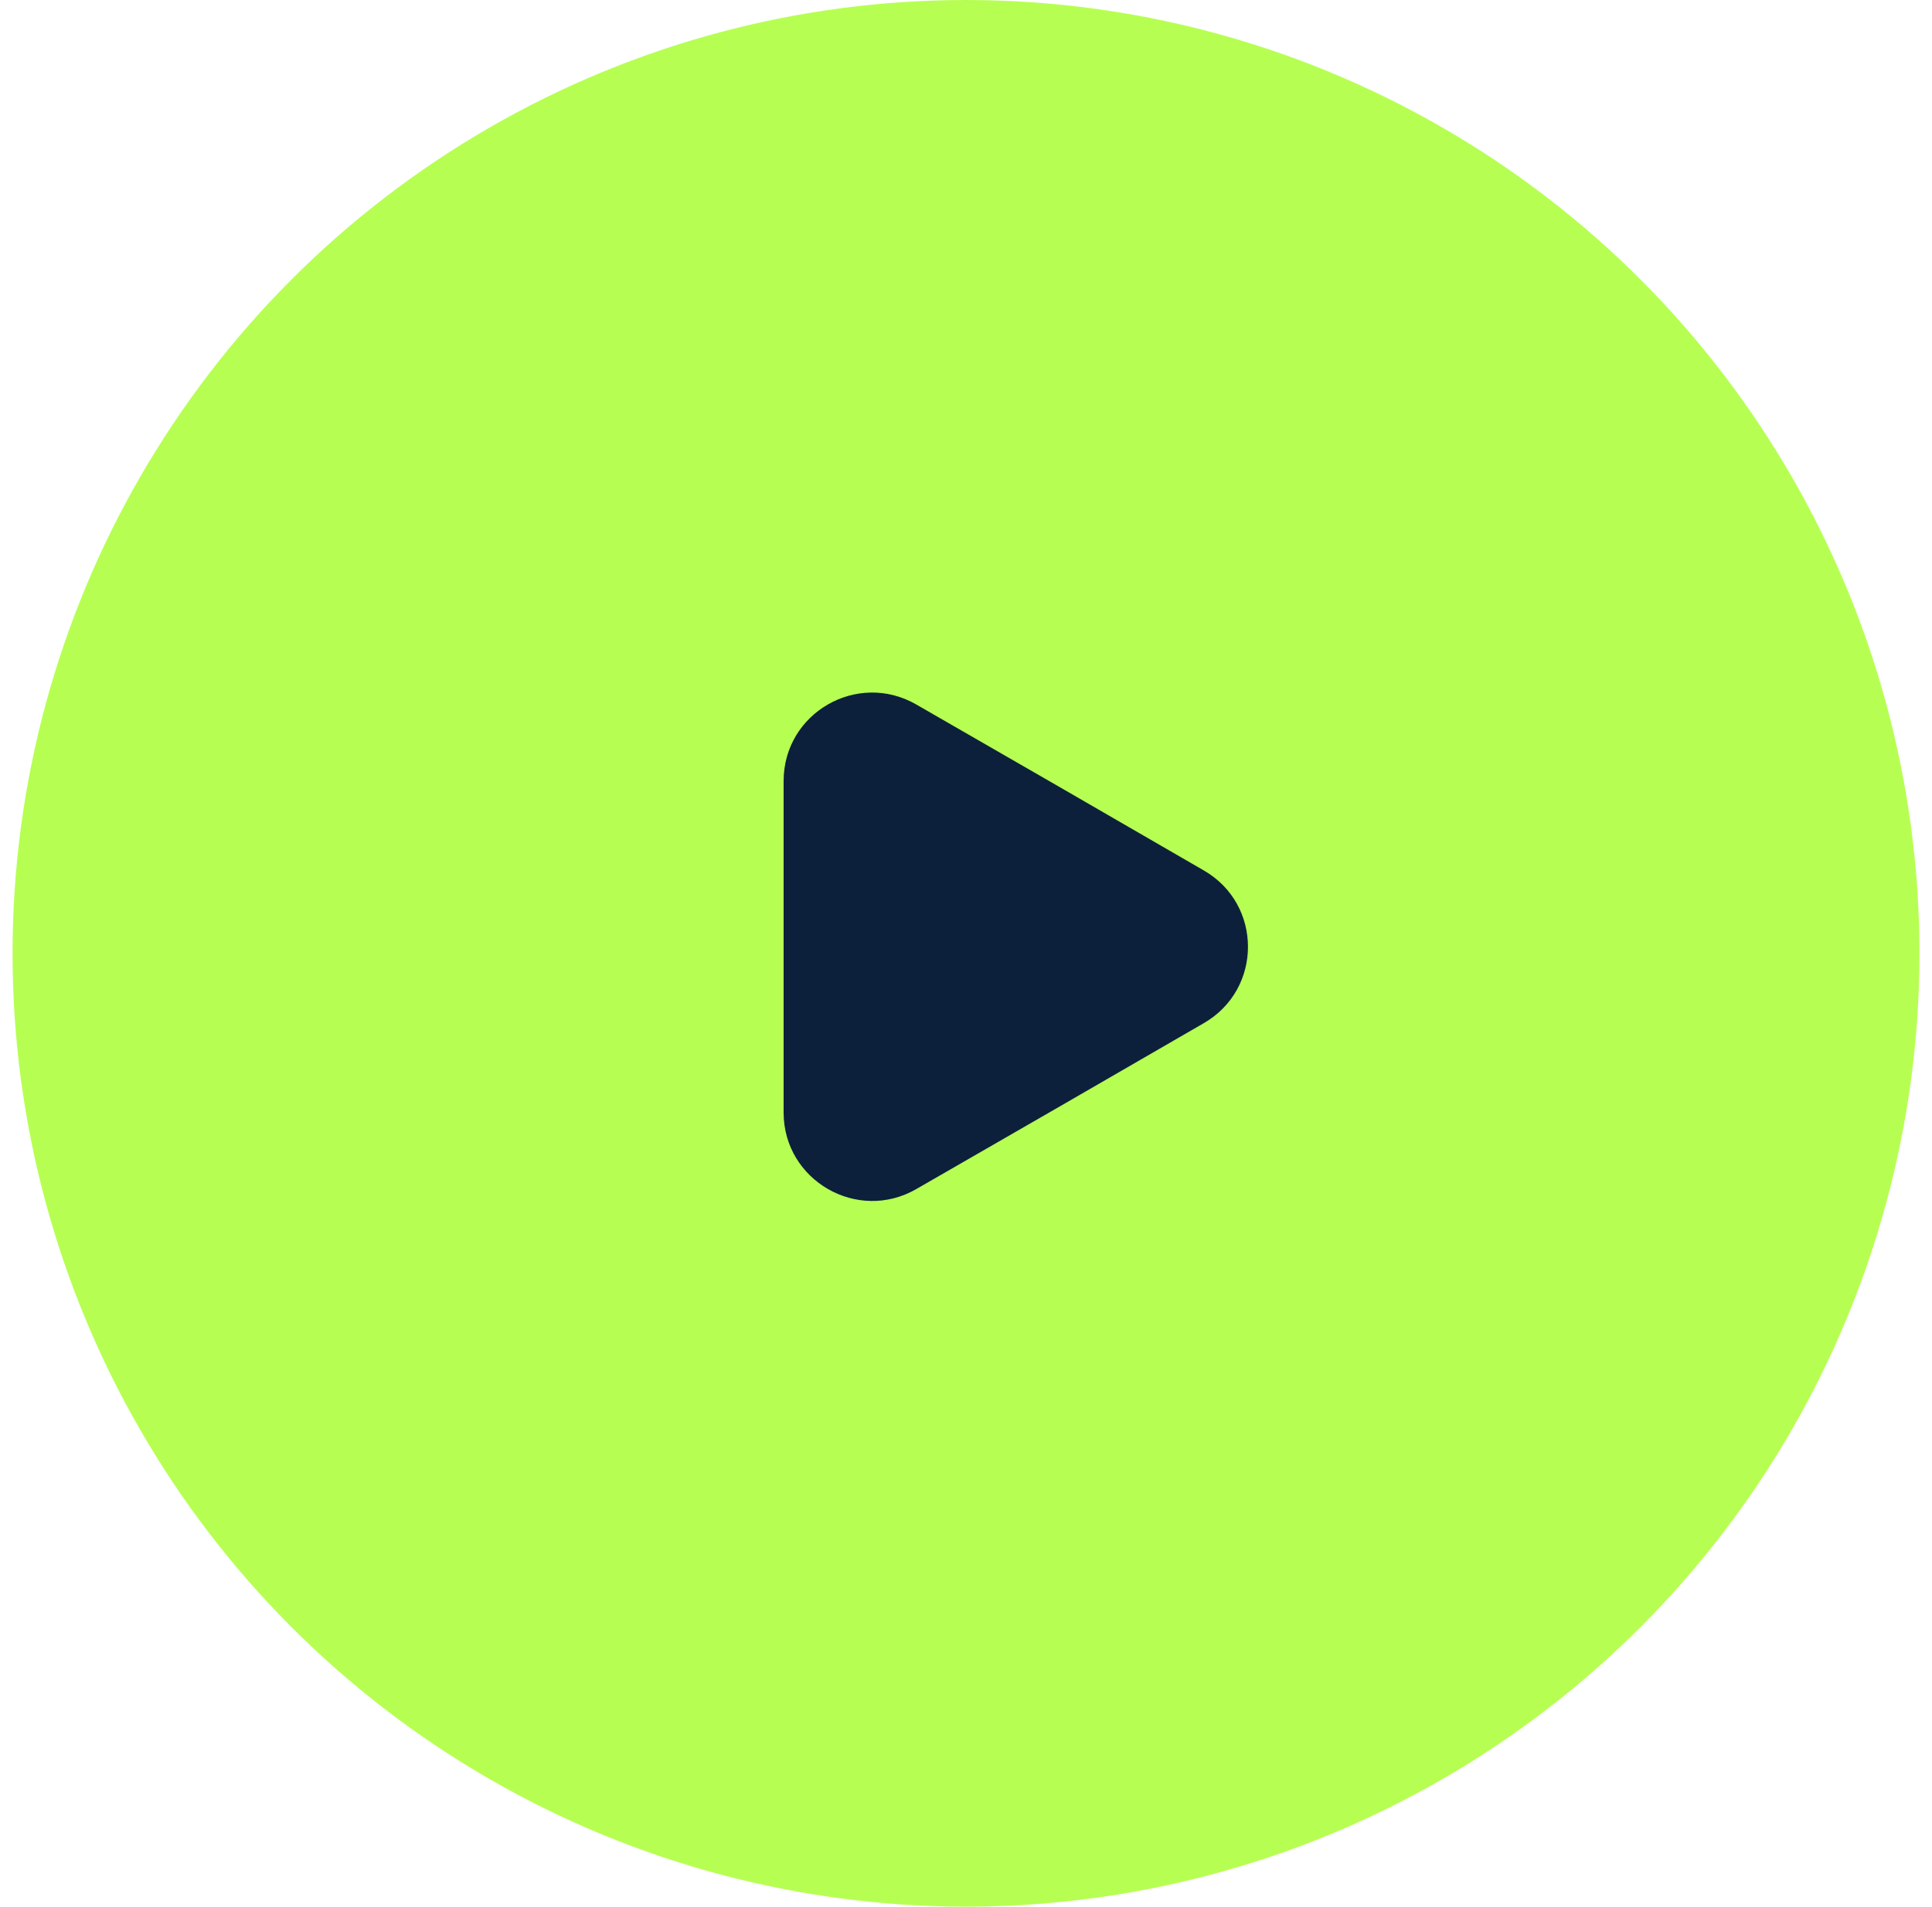 <svg width="77" height="76" viewBox="0 0 77 76" fill="none" xmlns="http://www.w3.org/2000/svg">
<g id="Group">
<circle id="Ellipse" cx="38.5" cy="38" r="38" fill="#B6FF52"/>
<path id="Vector" d="M31.231 31.134L31.231 44.346C31.231 47.052 34.172 48.75 36.519 47.397L42.248 44.097L47.977 40.784C50.325 39.431 50.325 36.048 47.977 34.696L42.248 31.382L36.519 28.082C34.172 26.73 31.231 28.414 31.231 31.134Z" fill="#0C203C"/>
</g>
</svg>
